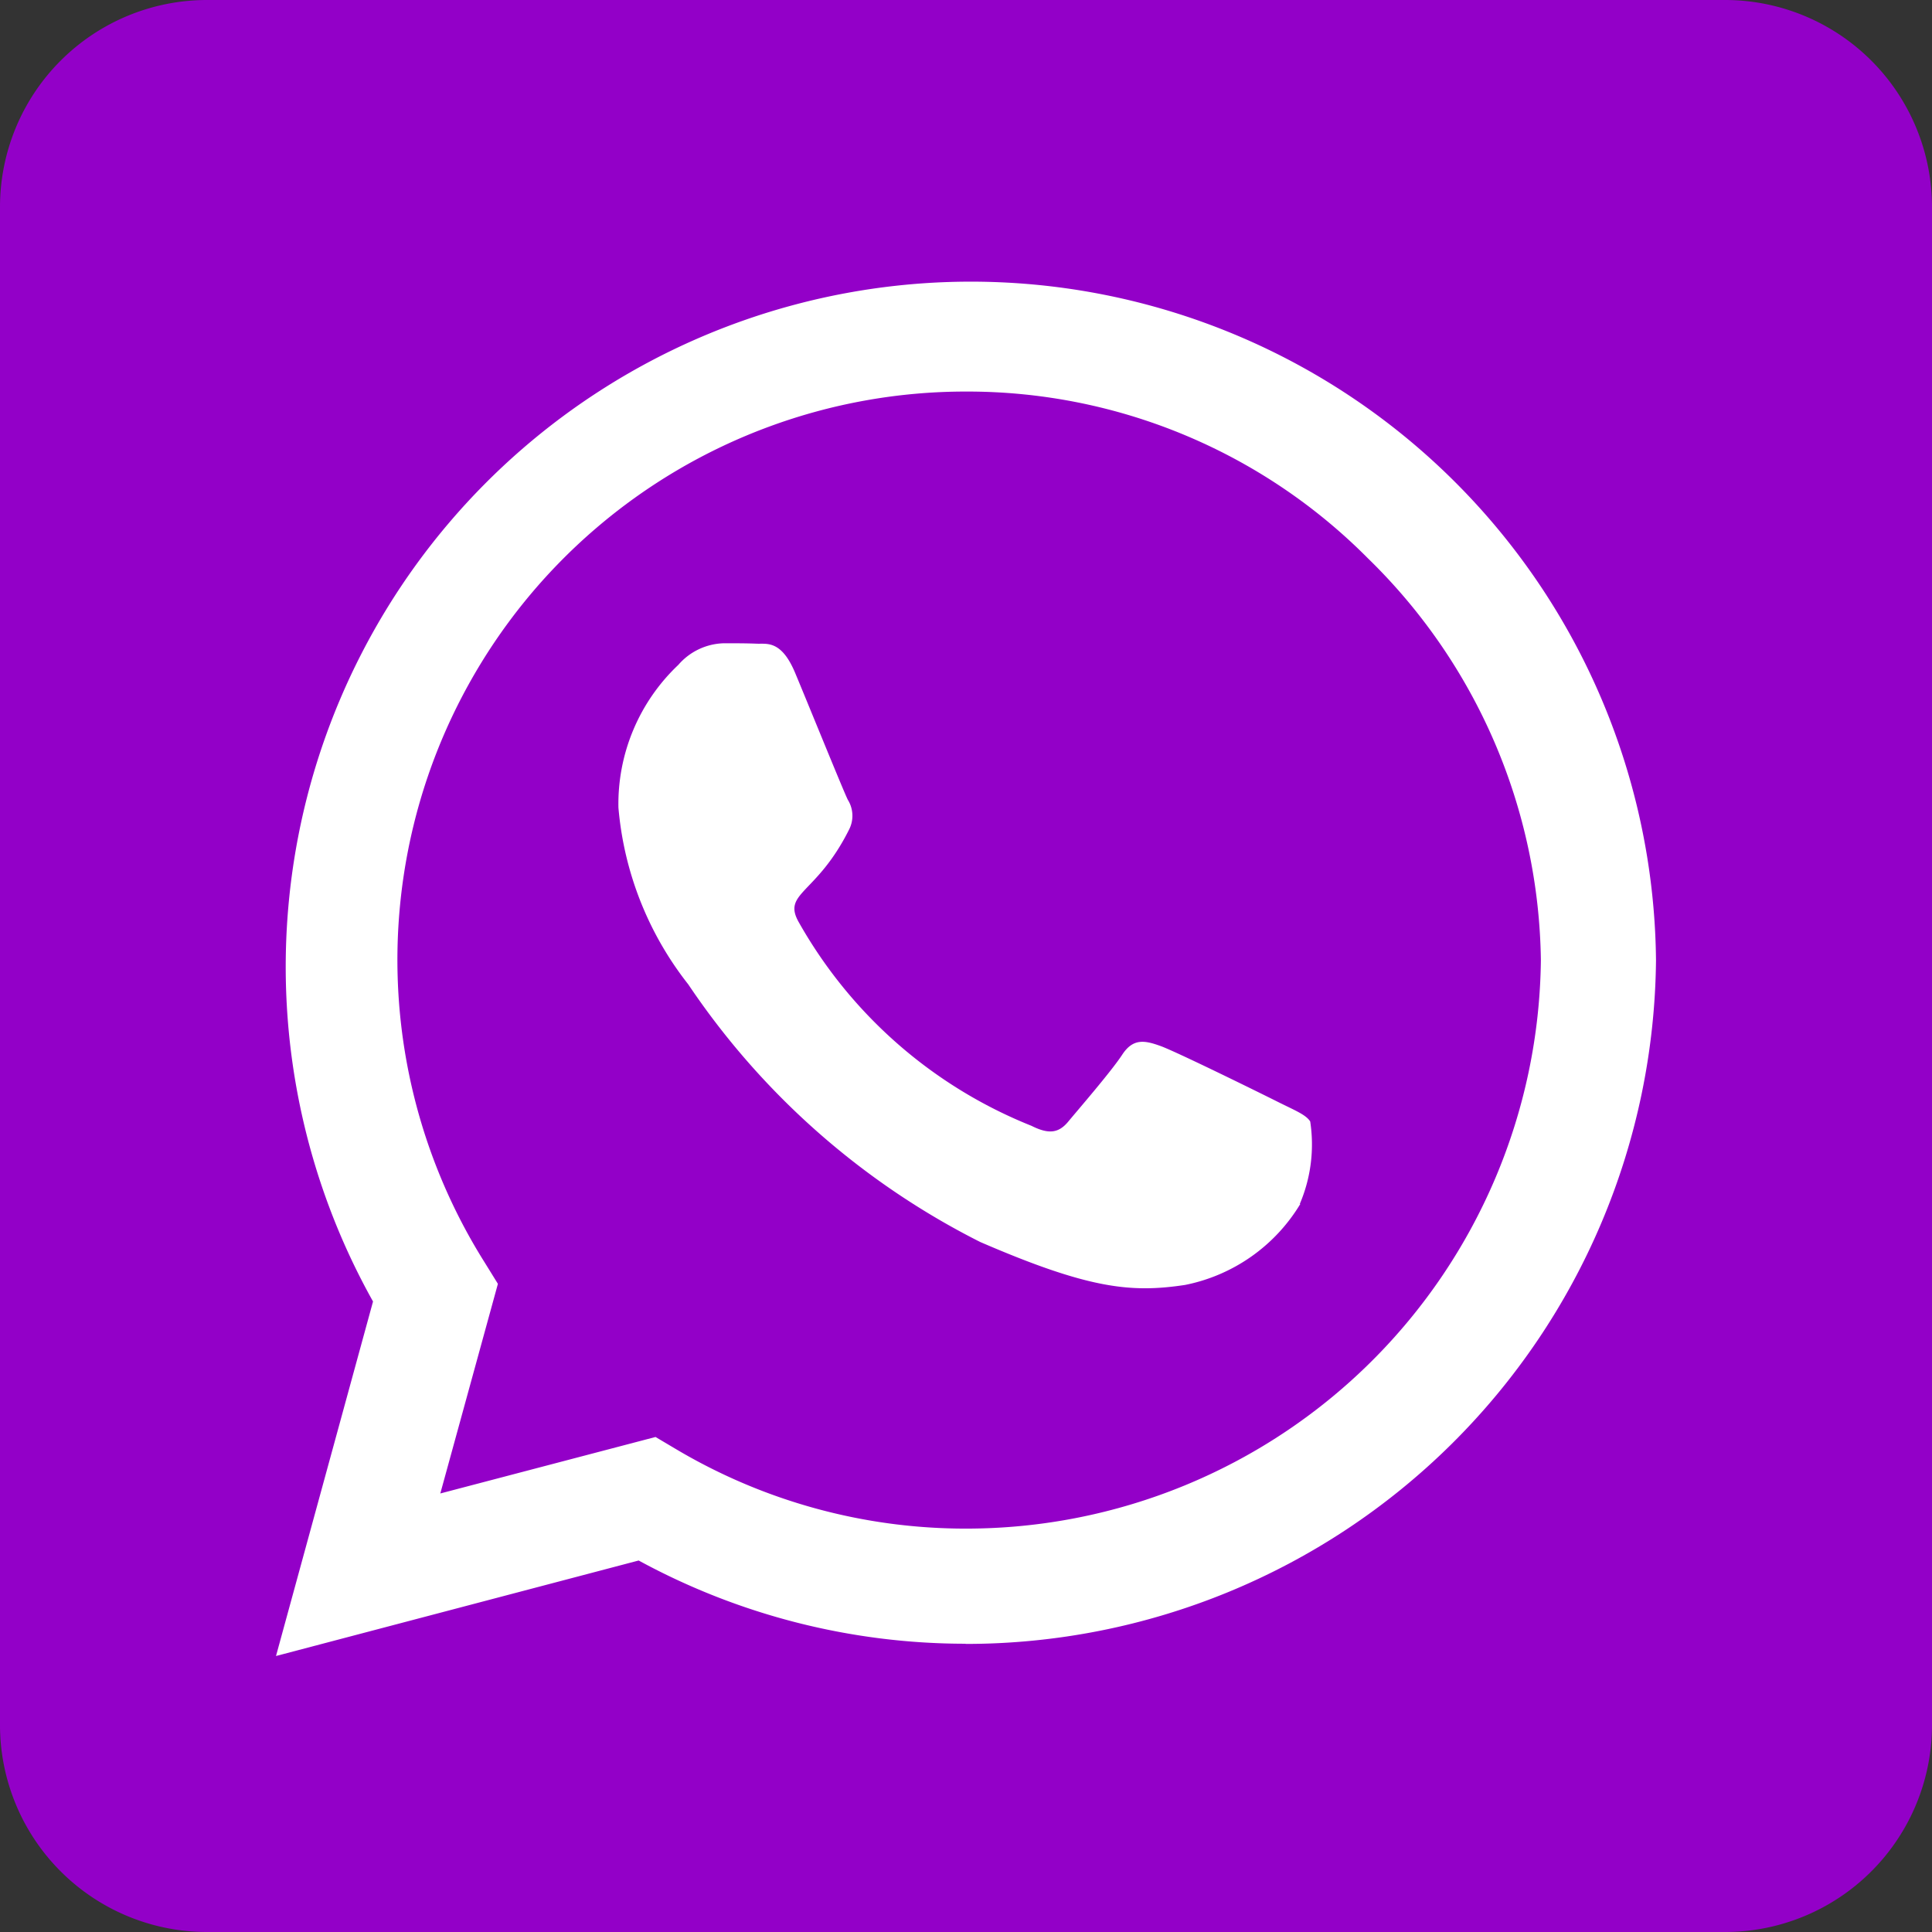 <svg xmlns="http://www.w3.org/2000/svg" width="31.5" height="31.5" viewBox="0 0 31.5 31.5">
  <rect x="0" y="0" width="31.5" height="31.5" fill="#333333" stroke="none"/>
  <g id="Raggruppa_69" data-name="Raggruppa 69" transform="translate(-1638.5 -74.75)">
    <rect id="Rettangolo_33" data-name="Rettangolo 33" width="30" height="31" rx="4" transform="translate(1639 75)" fill="#fff"/>
    <path id="Icon_fa-brands-square-whatsapp" data-name="Icon fa-brands-square-whatsapp" d="M15.75,8.634A9.266,9.266,0,0,0,7.9,22.83l.218.352L7.179,26.6l3.509-.921.337.2a9.243,9.243,0,0,0,4.718,1.294h.007a9.371,9.371,0,0,0,9.373-9.267,9.31,9.31,0,0,0-2.82-6.553A9.2,9.2,0,0,0,15.75,8.634ZM21.2,21.881A2.841,2.841,0,0,1,19.322,23.2c-.886.134-1.575.063-3.34-.7a12.516,12.516,0,0,1-4.76-4.2,5.4,5.4,0,0,1-1.139-2.883,3.12,3.12,0,0,1,.977-2.327,1.014,1.014,0,0,1,.745-.352c.183,0,.373,0,.534.007s.4-.063.626.478.788,1.927.858,2.067a.492.492,0,0,1,.021.485c-.534,1.069-1.1,1.027-.816,1.519a7.591,7.591,0,0,0,3.79,3.312c.281.141.443.12.6-.07s.7-.816.879-1.09.373-.232.626-.141,1.624.766,1.905.907.464.211.534.323a2.474,2.474,0,0,1-.169,1.343ZM28.125,2.25H3.375A3.376,3.376,0,0,0,0,5.625v24.75A3.376,3.376,0,0,0,3.375,33.75h24.75A3.376,3.376,0,0,0,31.5,30.375V5.625A3.376,3.376,0,0,0,28.125,2.25Zm-12.382,26.8a11.14,11.14,0,0,1-5.33-1.357L4.5,29.25l1.582-5.78A11.171,11.171,0,1,1,27,17.909,11.254,11.254,0,0,1,15.743,29.053Z" transform="translate(1638.5 72.5)" fill="#9300c8"/>
  </g>
</svg>
